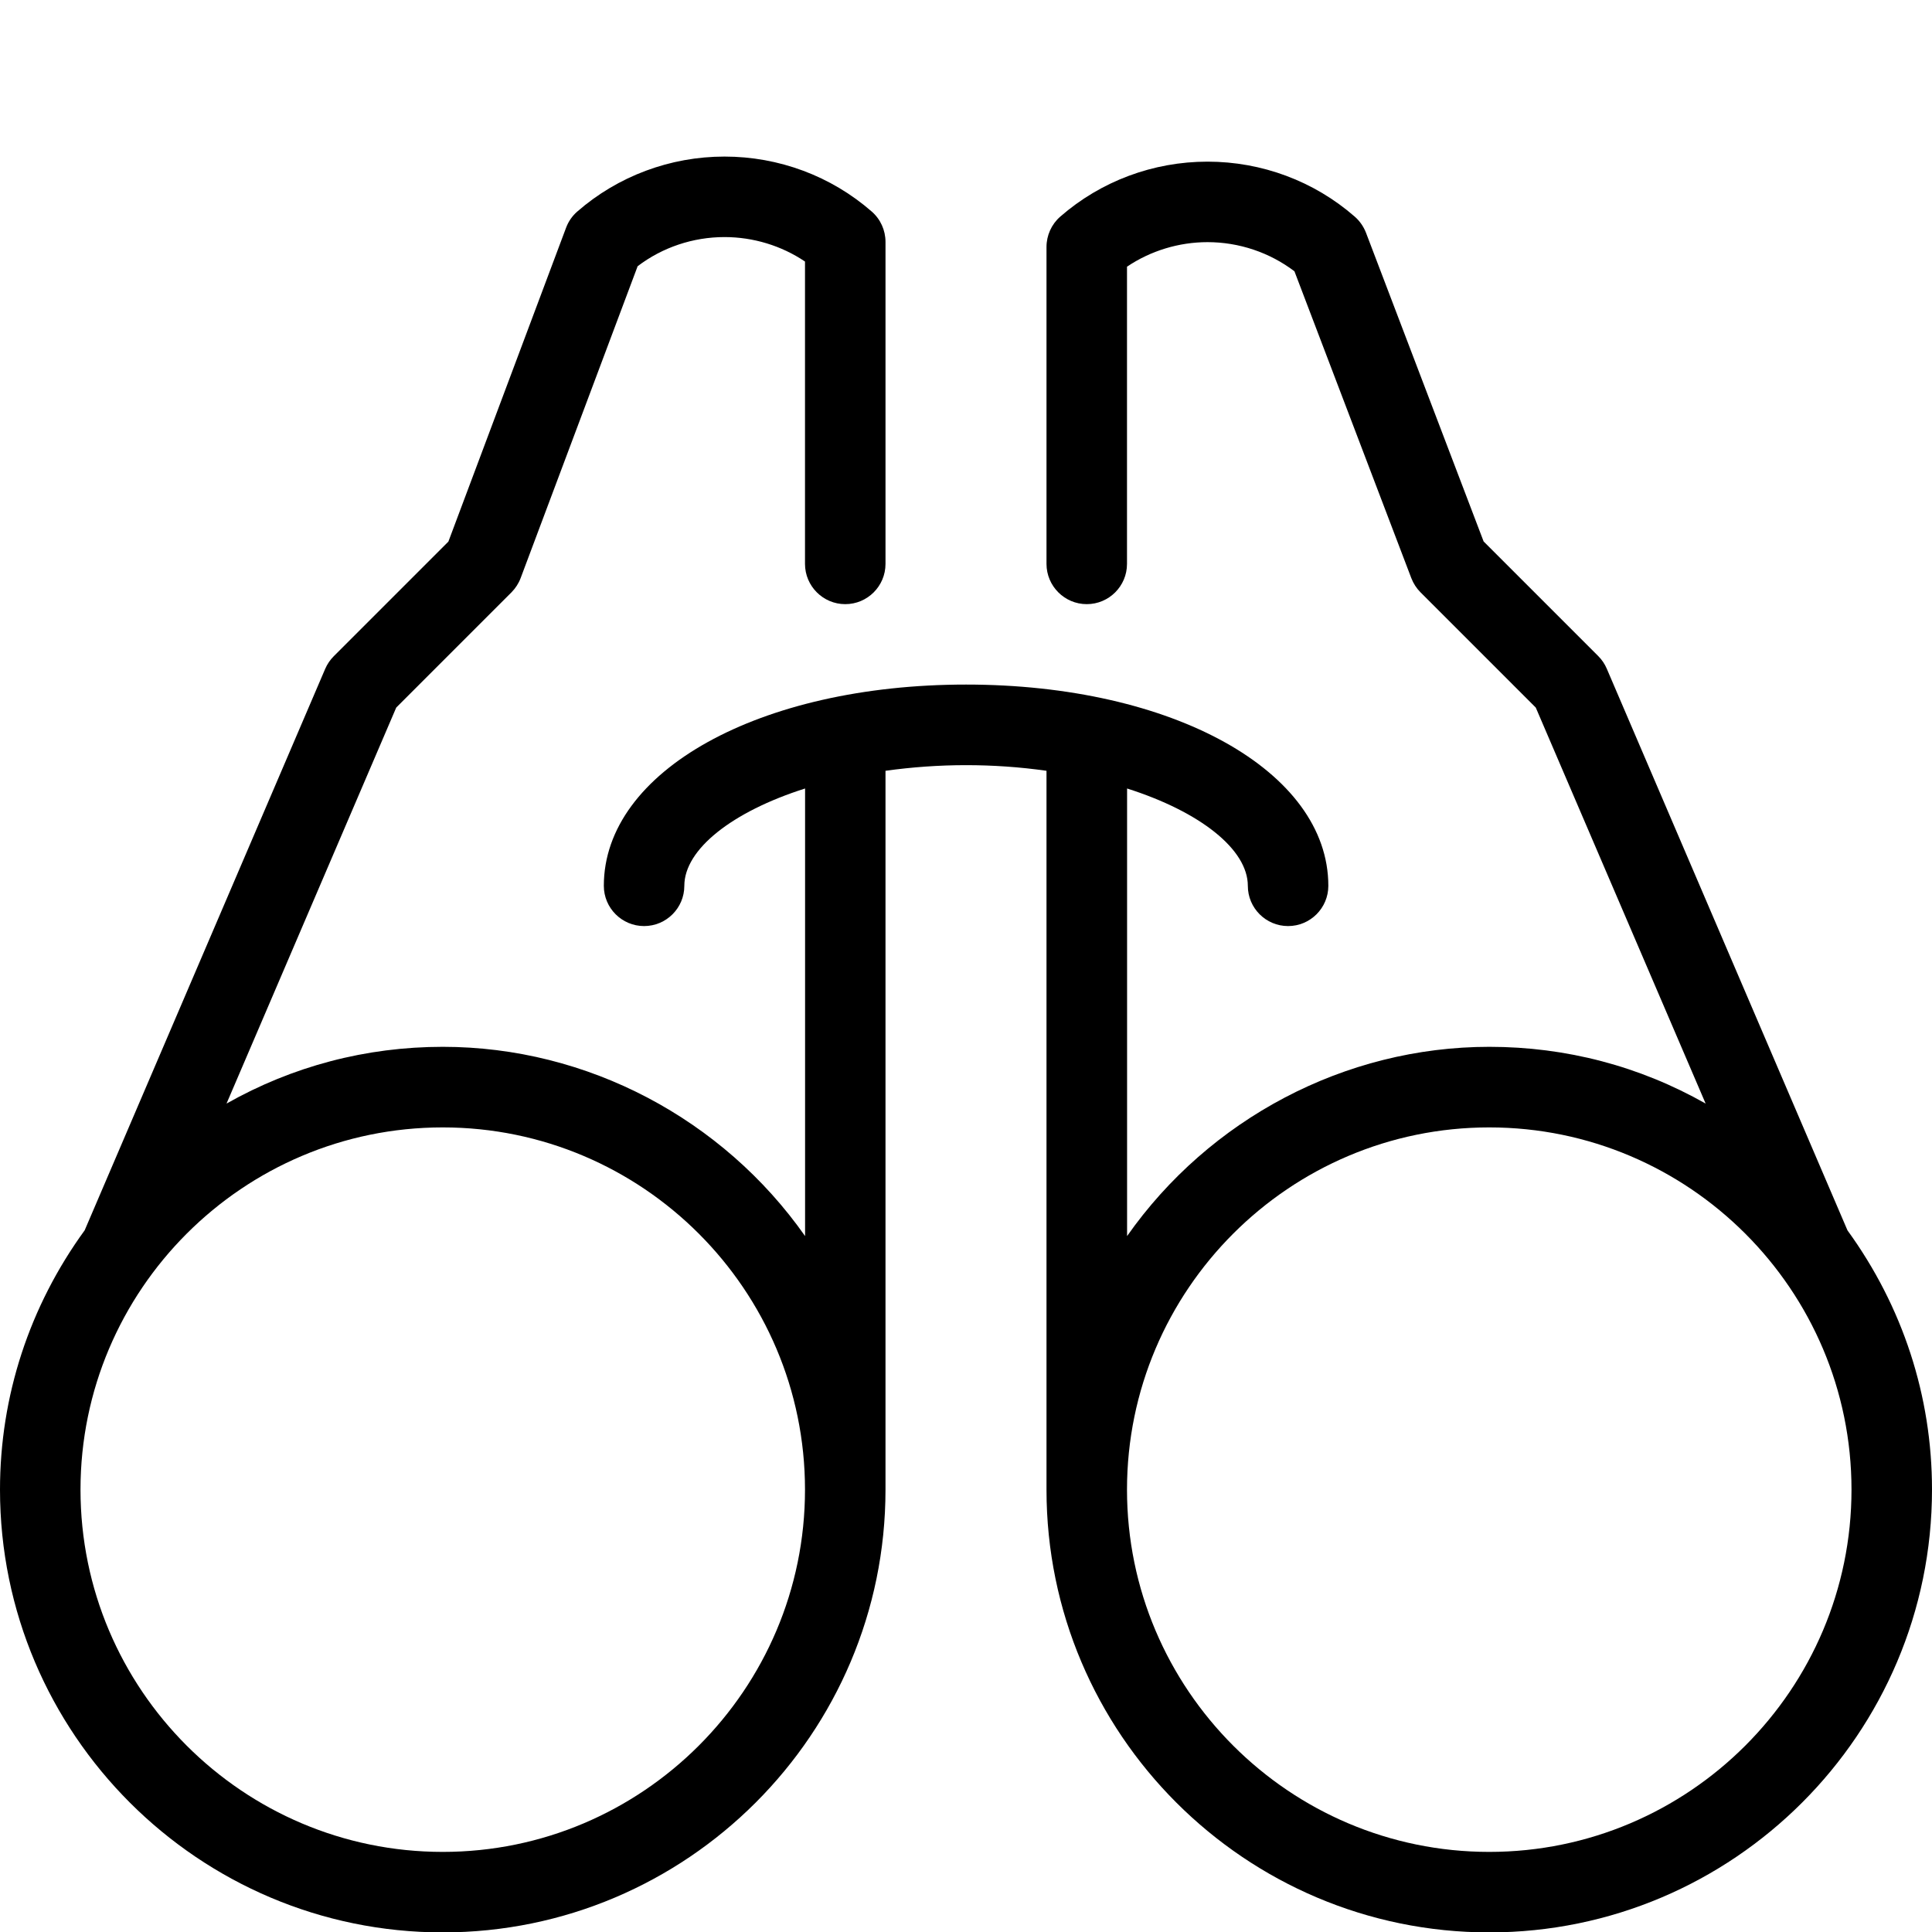 <?xml version="1.0" encoding="utf-8"?>
<!-- Generator: Adobe Illustrator 22.1.0, SVG Export Plug-In . SVG Version: 6.00 Build 0)  -->
<svg version="1.1" id="Layer_1" xmlns="http://www.w3.org/2000/svg" xmlns:xlink="http://www.w3.org/1999/xlink" x="0px" y="0px"
	 viewBox="0 0 24 24" style="enable-background:new 0 0 24 24;" xml:space="preserve">
<g>
	<title>binocular</title>
	<path d="M18.5,24.005c-3.033,0-5.5-2.467-5.5-5.5v-8.93c-0.331-0.047-0.666-0.07-1-0.07s-0.669,0.024-1,0.07v8.93
		c0,3.033-2.467,5.5-5.5,5.5S0,21.537,0,18.505c0-1.161,0.364-2.275,1.052-3.222l2.988-6.975c0.025-0.058,0.061-0.111,0.106-0.156
		L5.57,6.728l1.462-3.899c0.029-0.078,0.077-0.147,0.139-0.201C7.676,2.188,8.325,1.945,9,1.945s1.324,0.242,1.829,0.683
		C10.938,2.723,11,2.86,11,3.005v4c0,0.276-0.224,0.5-0.5,0.5S10,7.28,10,7.005V3.249C9.708,3.052,9.357,2.945,9,2.945
		c-0.391,0-0.772,0.128-1.079,0.362L6.468,7.18C6.443,7.247,6.404,7.307,6.354,7.358L4.922,8.79l-2.108,4.919
		c0.818-0.463,1.732-0.705,2.687-0.705c1.799,0,3.48,0.899,4.5,2.351v-5.56c-0.909,0.289-1.5,0.757-1.5,1.209
		c0,0.276-0.224,0.5-0.5,0.5s-0.5-0.224-0.5-0.5c0-1.425,1.935-2.5,4.5-2.5s4.5,1.075,4.5,2.5c0,0.276-0.224,0.5-0.5,0.5
		s-0.5-0.224-0.5-0.5c0-0.452-0.591-0.92-1.5-1.209v5.56c1.02-1.452,2.701-2.351,4.5-2.351c0.954,0,1.869,0.241,2.687,0.705
		L19.078,8.79l-1.432-1.432c-0.05-0.05-0.089-0.111-0.114-0.176L16.08,3.37C15.772,3.136,15.391,3.008,15,3.008
		c-0.357,0-0.708,0.108-1,0.305v3.692c0,0.276-0.224,0.5-0.5,0.5S13,7.28,13,7.005V3.068c0-0.144,0.062-0.282,0.171-0.377
		c0.504-0.44,1.154-0.683,1.829-0.683s1.324,0.242,1.829,0.683c0.061,0.053,0.109,0.122,0.139,0.198l1.462,3.837l1.424,1.424
		c0.045,0.045,0.081,0.098,0.106,0.157l2.99,6.977c0.687,0.947,1.05,2.059,1.05,3.219C24,21.537,21.533,24.005,18.5,24.005z
		 M18.5,14.005c-2.481,0-4.5,2.019-4.5,4.5s2.019,4.5,4.5,4.5s4.5-2.019,4.5-4.5S20.981,14.005,18.5,14.005z M5.5,14.005
		c-2.481,0-4.5,2.019-4.5,4.5s2.019,4.5,4.5,4.5s4.5-2.019,4.5-4.5S7.981,14.005,5.5,14.005z"/>
</g>
</svg>
